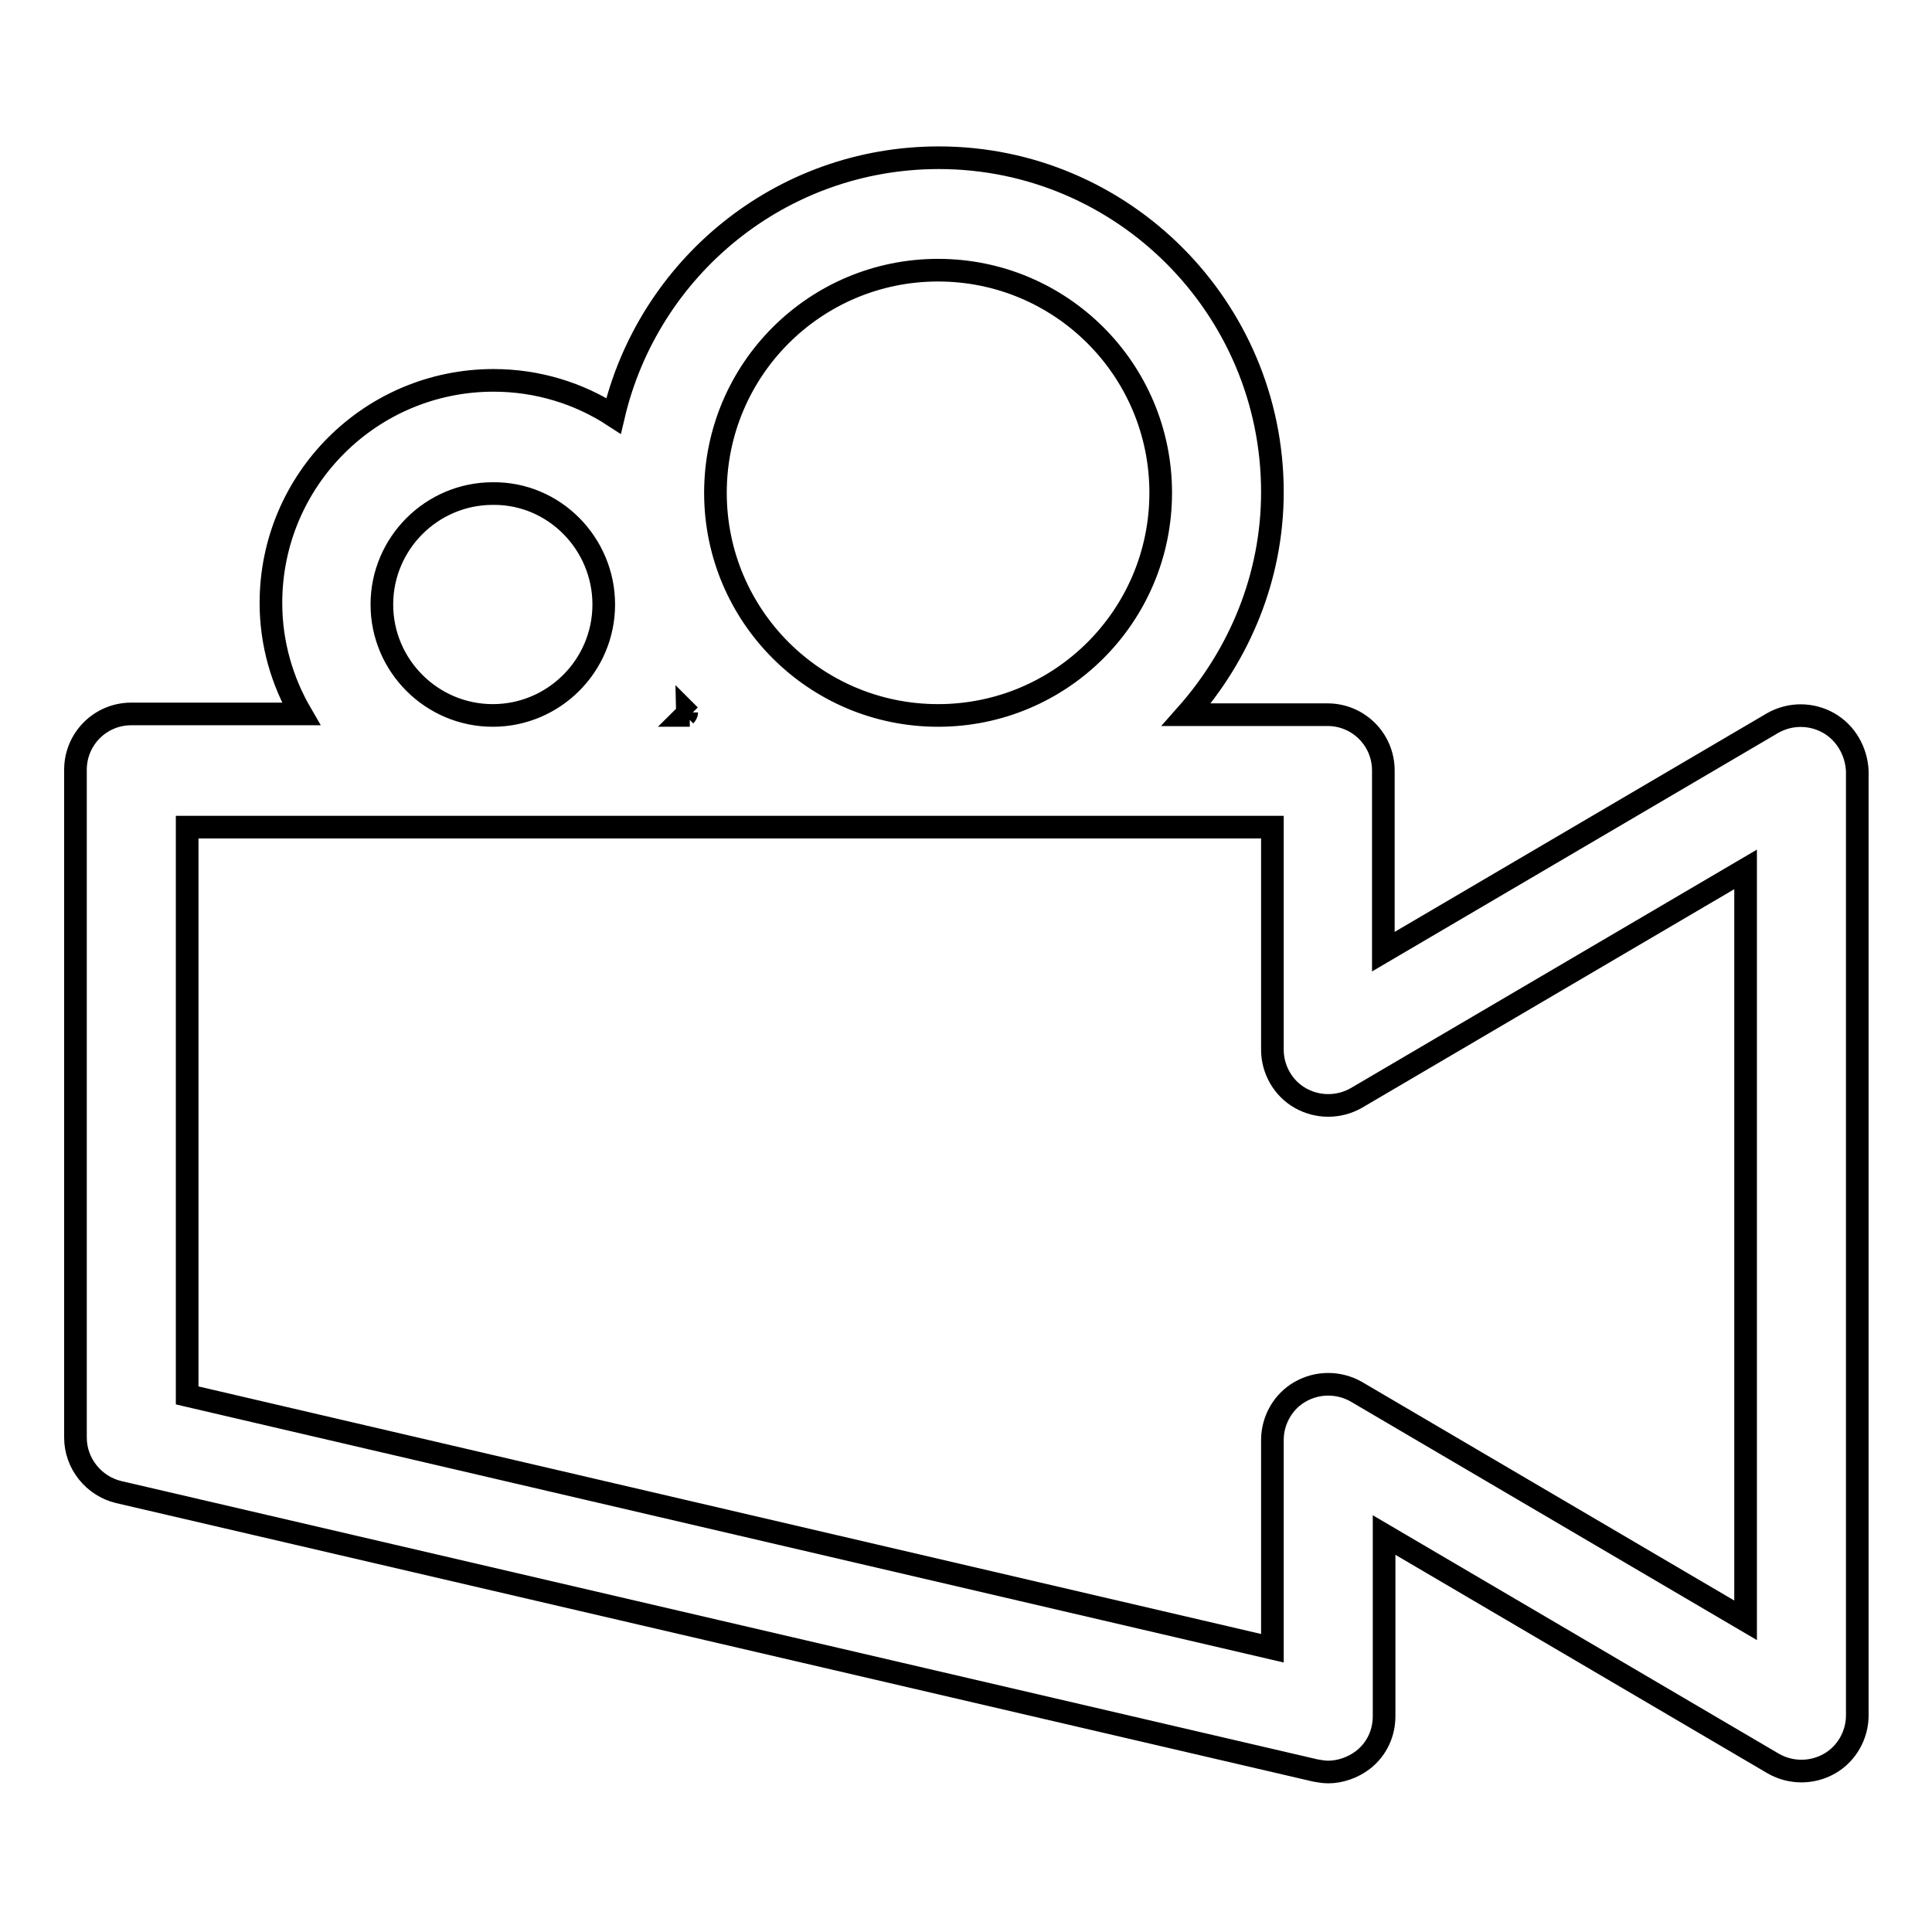 <?xml version="1.0" encoding="utf-8"?>
<!-- Svg Vector Icons : http://www.onlinewebfonts.com/icon -->
<!DOCTYPE svg PUBLIC "-//W3C//DTD SVG 1.1//EN" "http://www.w3.org/Graphics/SVG/1.1/DTD/svg11.dtd">
<svg version="1.1" xmlns="http://www.w3.org/2000/svg" xmlns:xlink="http://www.w3.org/1999/xlink" x="0px" y="0px" viewBox="0 0 256 256" enable-background="new 0 0 256 256" xml:space="preserve">
<g><g><path stroke-width="3" fill-opacity="0" stroke="#000000"  d="M242.3,95.8c-2.3-1.3-5.1-1.3-7.4,0l-51.6,30.3v-24c0-4.1-3.3-7.4-7.4-7.4h-18.7c7-7.9,11.4-18.2,11.4-29.5c0-24.4-19.8-44.3-44.2-44.3c-21,0-38.5,14.6-43.1,34.2c-4.6-3-10.1-4.7-15.9-4.7c-16.3,0-29.5,13.2-29.5,29.5c0,5.4,1.5,10.4,4,14.7H17.4c-4.1,0-7.4,3.3-7.4,7.4v88.5c0,3.4,2.4,6.4,5.7,7.2l158.6,36.9c0.6,0.1,1.1,0.2,1.7,0.2c1.6,0,3.3-0.6,4.6-1.6c1.8-1.4,2.8-3.5,2.8-5.8v-24l51.6,30.3c2.3,1.3,5.1,1.3,7.4,0c2.3-1.3,3.7-3.8,3.7-6.4V102.2C246,99.6,244.6,97.1,242.3,95.8 M124.3,35.8c16.3,0,29.5,13.2,29.5,29.5c0,16.3-13.2,29.5-29.5,29.5c-16.3,0-29.5-13.2-29.5-29.5S108,35.8,124.3,35.8 M91.4,94.8h-0.6c0.1-0.1,0.2-0.3,0.2-0.4C91.2,94.6,91.3,94.7,91.4,94.8 M50.6,80.1c0-8.1,6.6-14.7,14.7-14.7C73.4,65.3,80,72,80,80.1c0,8.1-6.6,14.7-14.7,14.7C57.2,94.8,50.6,88.2,50.6,80.1 M231.3,214.7l-51.6-30.3c-2.3-1.3-5.1-1.3-7.4,0c-2.3,1.3-3.7,3.8-3.7,6.4v27.6L24.8,184.9v-75.3h143.8v29.5c0,2.6,1.4,5.1,3.7,6.4c2.3,1.3,5.1,1.3,7.4,0l51.6-30.3L231.3,214.7L231.3,214.7z"/></g></g>
</svg>